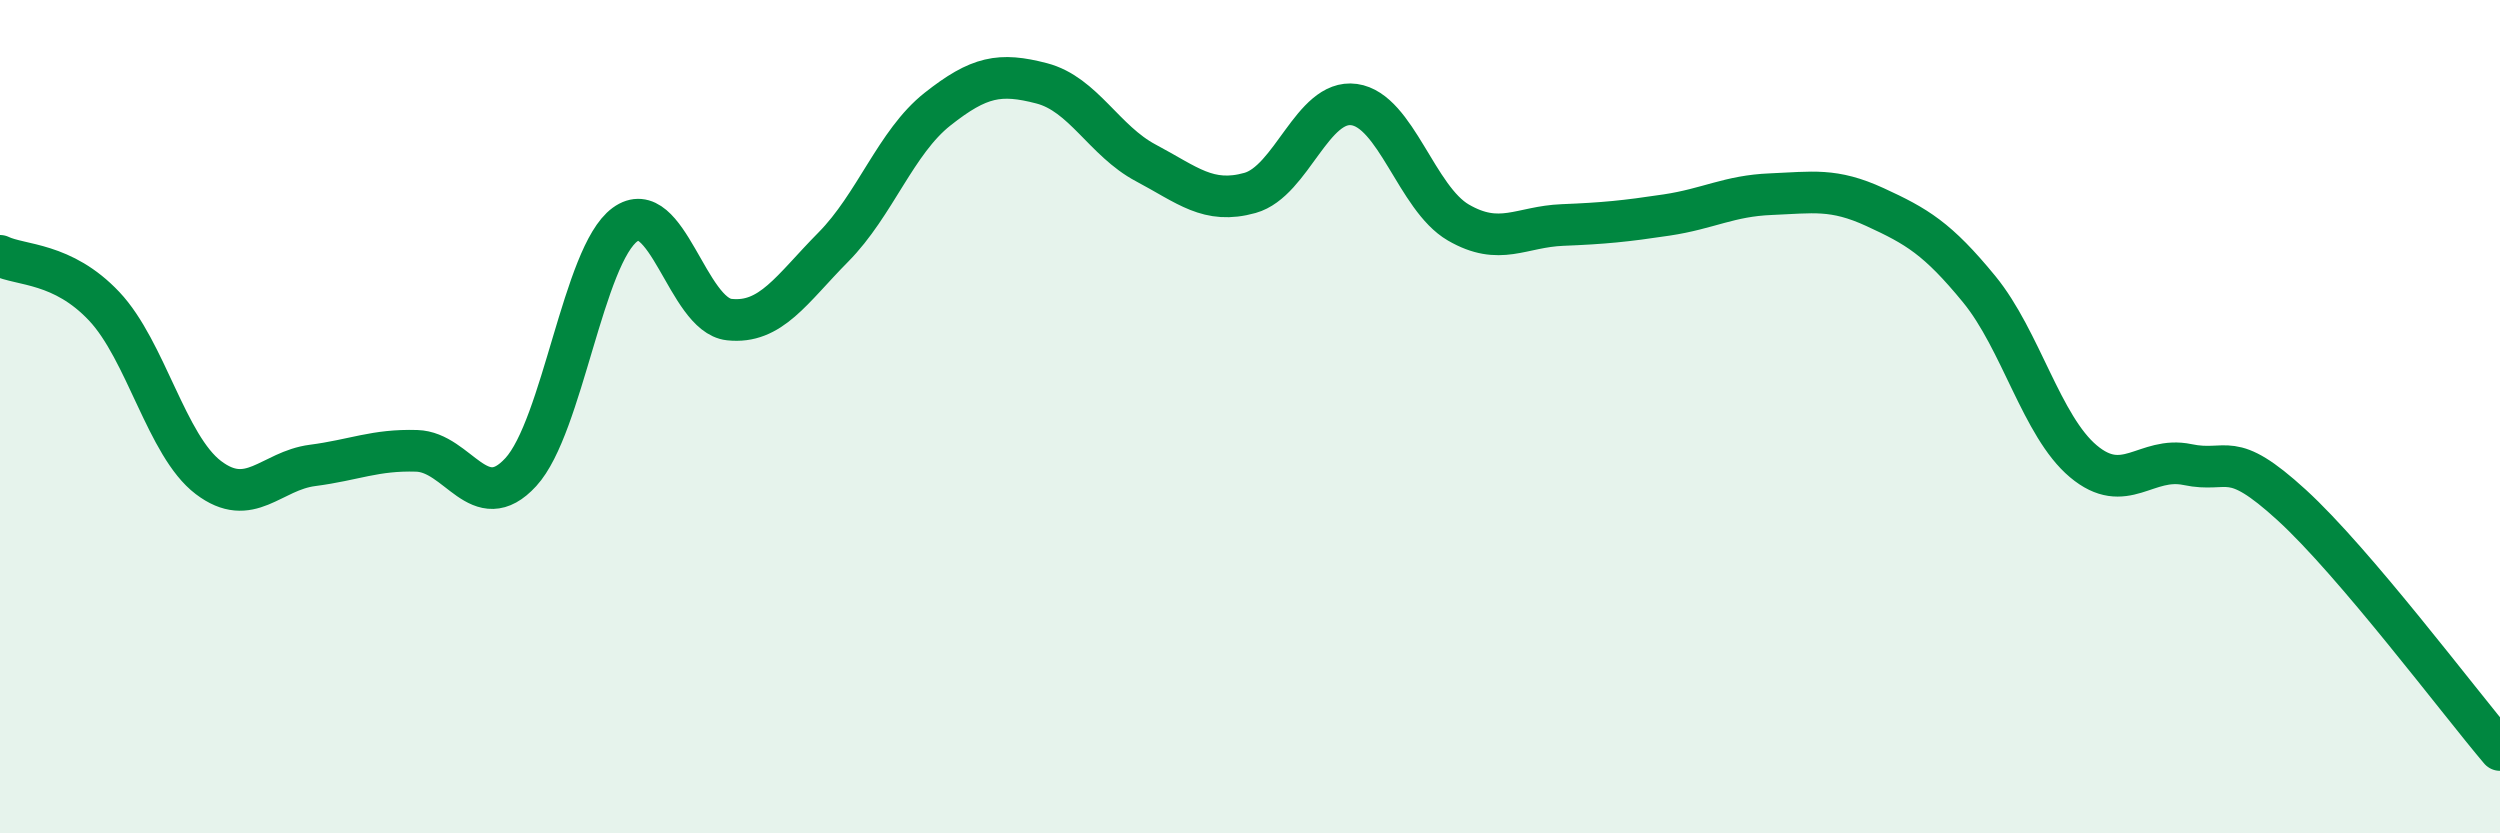 
    <svg width="60" height="20" viewBox="0 0 60 20" xmlns="http://www.w3.org/2000/svg">
      <path
        d="M 0,6.14 C 0.5,6.38 1.5,6.29 2.5,7.35 C 3.5,8.41 4,10.7 5,11.46 C 6,12.22 6.5,11.3 7.5,11.17 C 8.5,11.04 9,10.79 10,10.82 C 11,10.85 11.5,12.42 12.5,11.33 C 13.5,10.24 14,6.12 15,5.39 C 16,4.66 16.5,7.56 17.5,7.67 C 18.5,7.78 19,6.94 20,5.93 C 21,4.92 21.5,3.41 22.5,2.62 C 23.5,1.83 24,1.74 25,2 C 26,2.26 26.5,3.38 27.5,3.91 C 28.5,4.44 29,4.91 30,4.63 C 31,4.35 31.5,2.37 32.5,2.51 C 33.5,2.65 34,4.76 35,5.34 C 36,5.92 36.5,5.44 37.5,5.4 C 38.5,5.36 39,5.31 40,5.16 C 41,5.01 41.5,4.7 42.5,4.66 C 43.5,4.62 44,4.51 45,4.97 C 46,5.43 46.5,5.72 47.5,6.94 C 48.5,8.16 49,10.23 50,11.07 C 51,11.91 51.5,10.94 52.5,11.15 C 53.5,11.36 53.5,10.75 55,12.12 C 56.5,13.49 59,16.82 60,18L60 20L0 20Z"
        fill="#008740"
        opacity="0.1"
        stroke-linecap="round"
        stroke-linejoin="round"
      />
      <path
        d="M 0,6.14 C 0.5,6.38 1.5,6.29 2.5,7.35 C 3.5,8.41 4,10.7 5,11.46 C 6,12.22 6.5,11.3 7.5,11.17 C 8.5,11.04 9,10.79 10,10.82 C 11,10.85 11.5,12.42 12.5,11.33 C 13.5,10.24 14,6.12 15,5.39 C 16,4.66 16.5,7.56 17.5,7.67 C 18.5,7.78 19,6.94 20,5.93 C 21,4.92 21.5,3.41 22.5,2.62 C 23.5,1.83 24,1.74 25,2 C 26,2.26 26.5,3.38 27.5,3.91 C 28.5,4.44 29,4.91 30,4.63 C 31,4.35 31.5,2.37 32.5,2.51 C 33.5,2.65 34,4.76 35,5.34 C 36,5.92 36.5,5.44 37.5,5.4 C 38.5,5.36 39,5.31 40,5.16 C 41,5.01 41.5,4.7 42.5,4.66 C 43.5,4.62 44,4.51 45,4.97 C 46,5.43 46.5,5.72 47.5,6.94 C 48.5,8.16 49,10.23 50,11.07 C 51,11.91 51.5,10.94 52.5,11.15 C 53.5,11.36 53.5,10.75 55,12.12 C 56.5,13.49 59,16.82 60,18"
        stroke="#008740"
        stroke-width="1"
        fill="none"
        stroke-linecap="round"
        stroke-linejoin="round"
      />
    </svg>
  